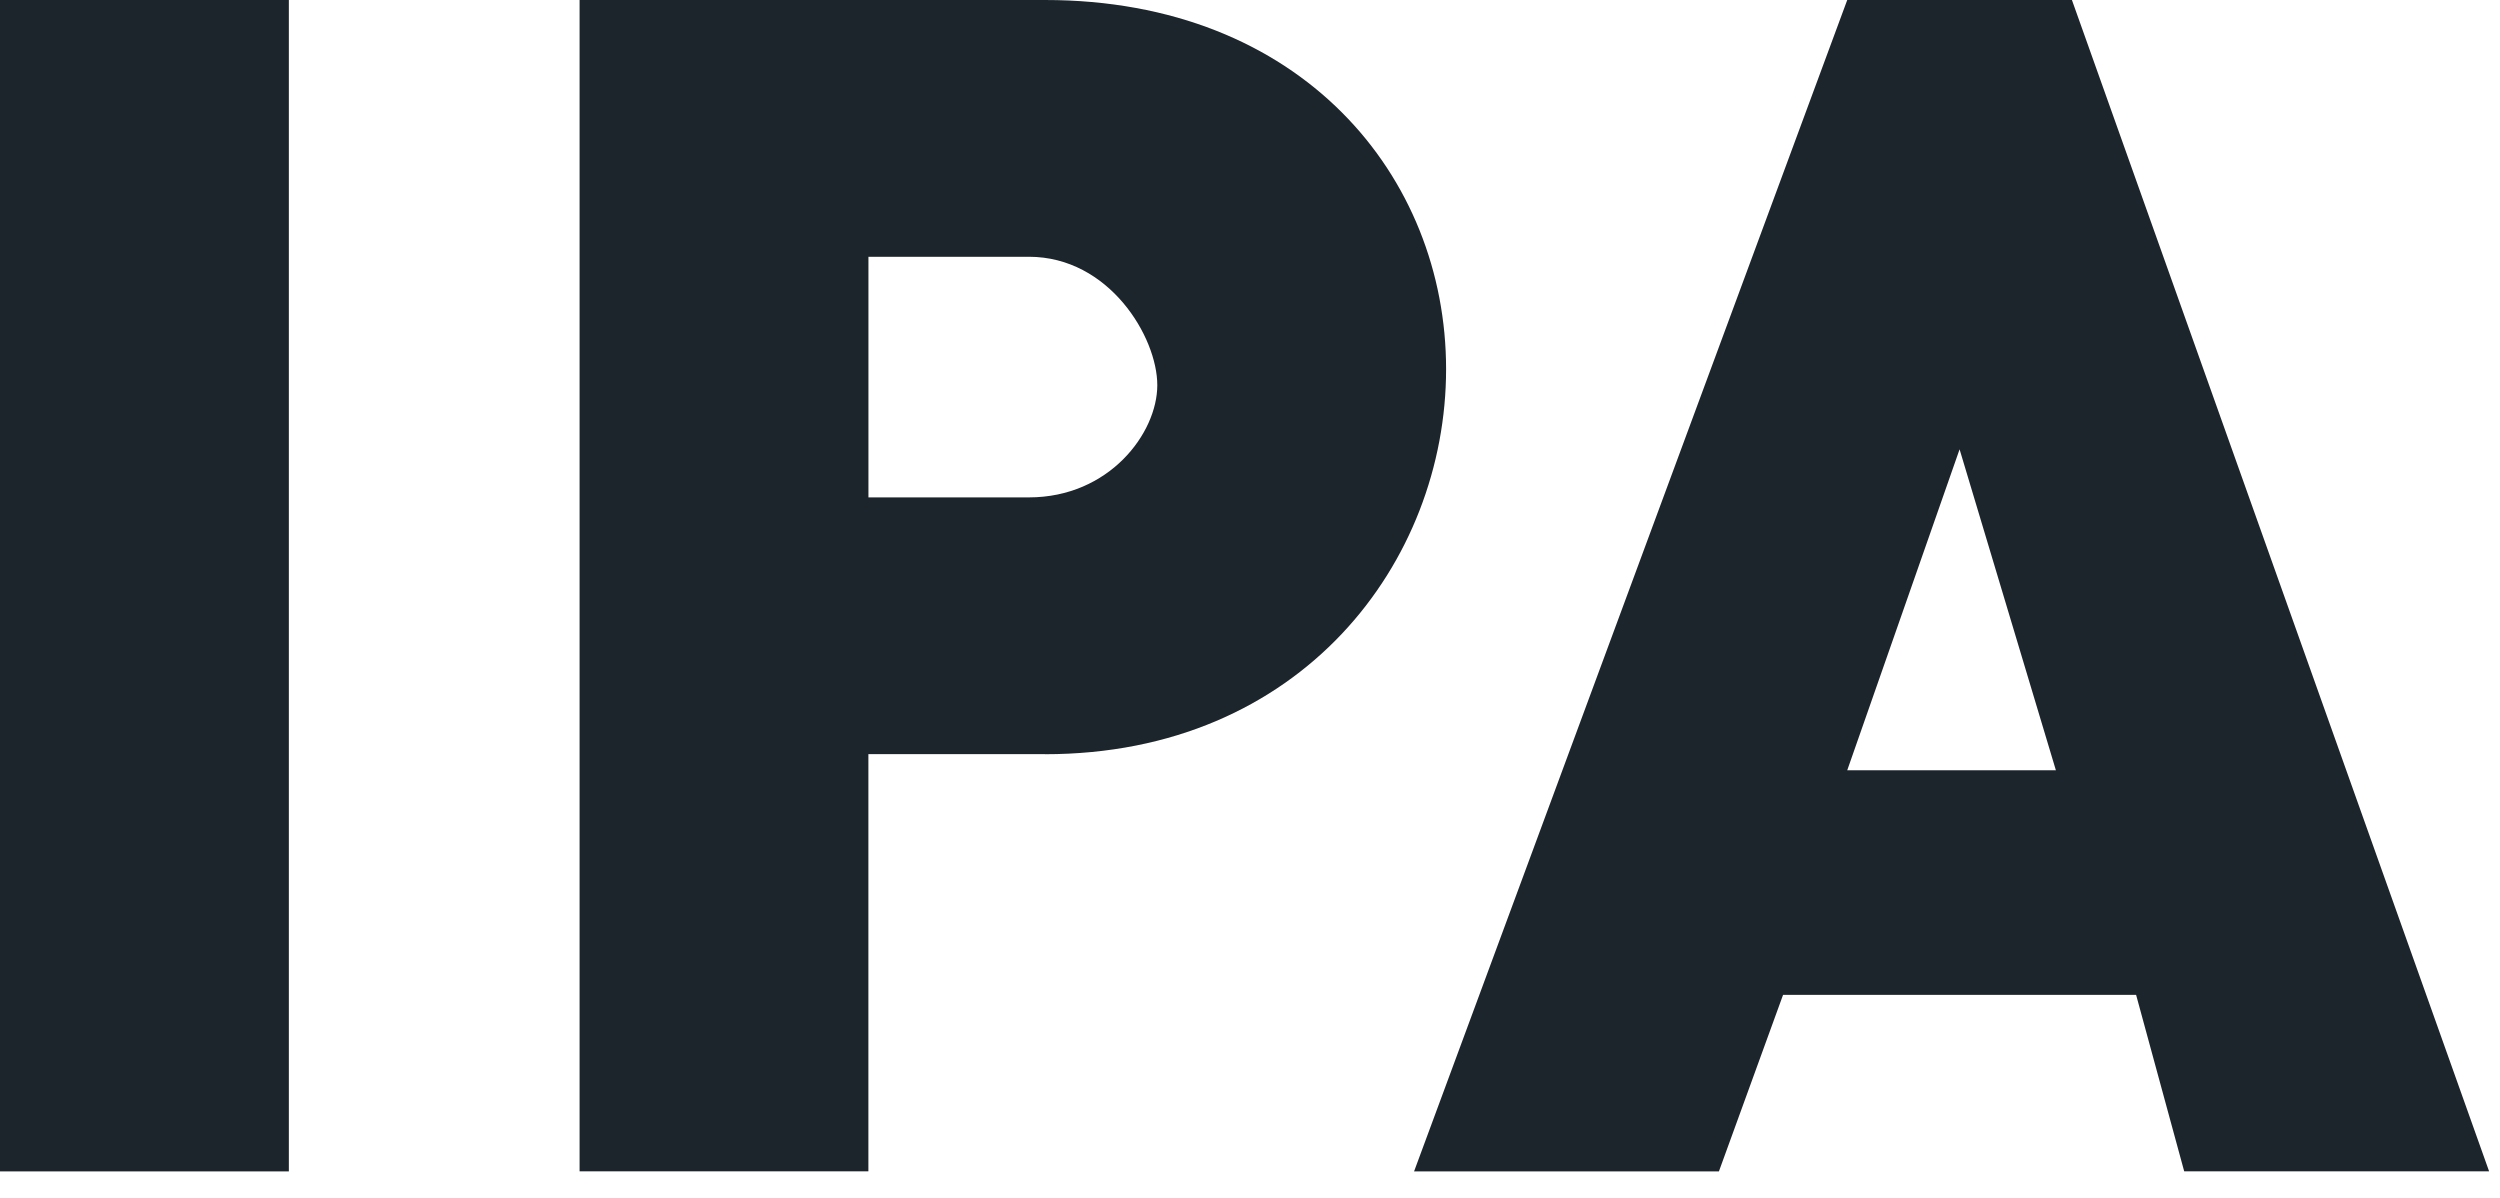<svg width="48" height="23" viewBox="0 0 48 23" xmlns="http://www.w3.org/2000/svg">
    <g fill="#1D252C" fill-rule="evenodd">
        <path d="M0 22.491h5.546V0H0zM37.624 8.627l-2.157 6.162h4.006l-1.849-6.162zm4.313 13.864-.924-3.39h-6.778l-1.232 3.39H27.15L35.467 0h4.314l8.01 22.49h-5.854zM19.755 4.93h-3.081v4.62h3.08c1.54 0 2.466-1.231 2.466-2.155 0-.925-.925-2.465-2.465-2.465m.308 9.55h-3.39v8.01h-5.545V0h8.935c4.93 0 7.702 3.39 7.702 7.087 0 3.697-2.772 7.394-7.702 7.394"/>
    </g>
</svg>
